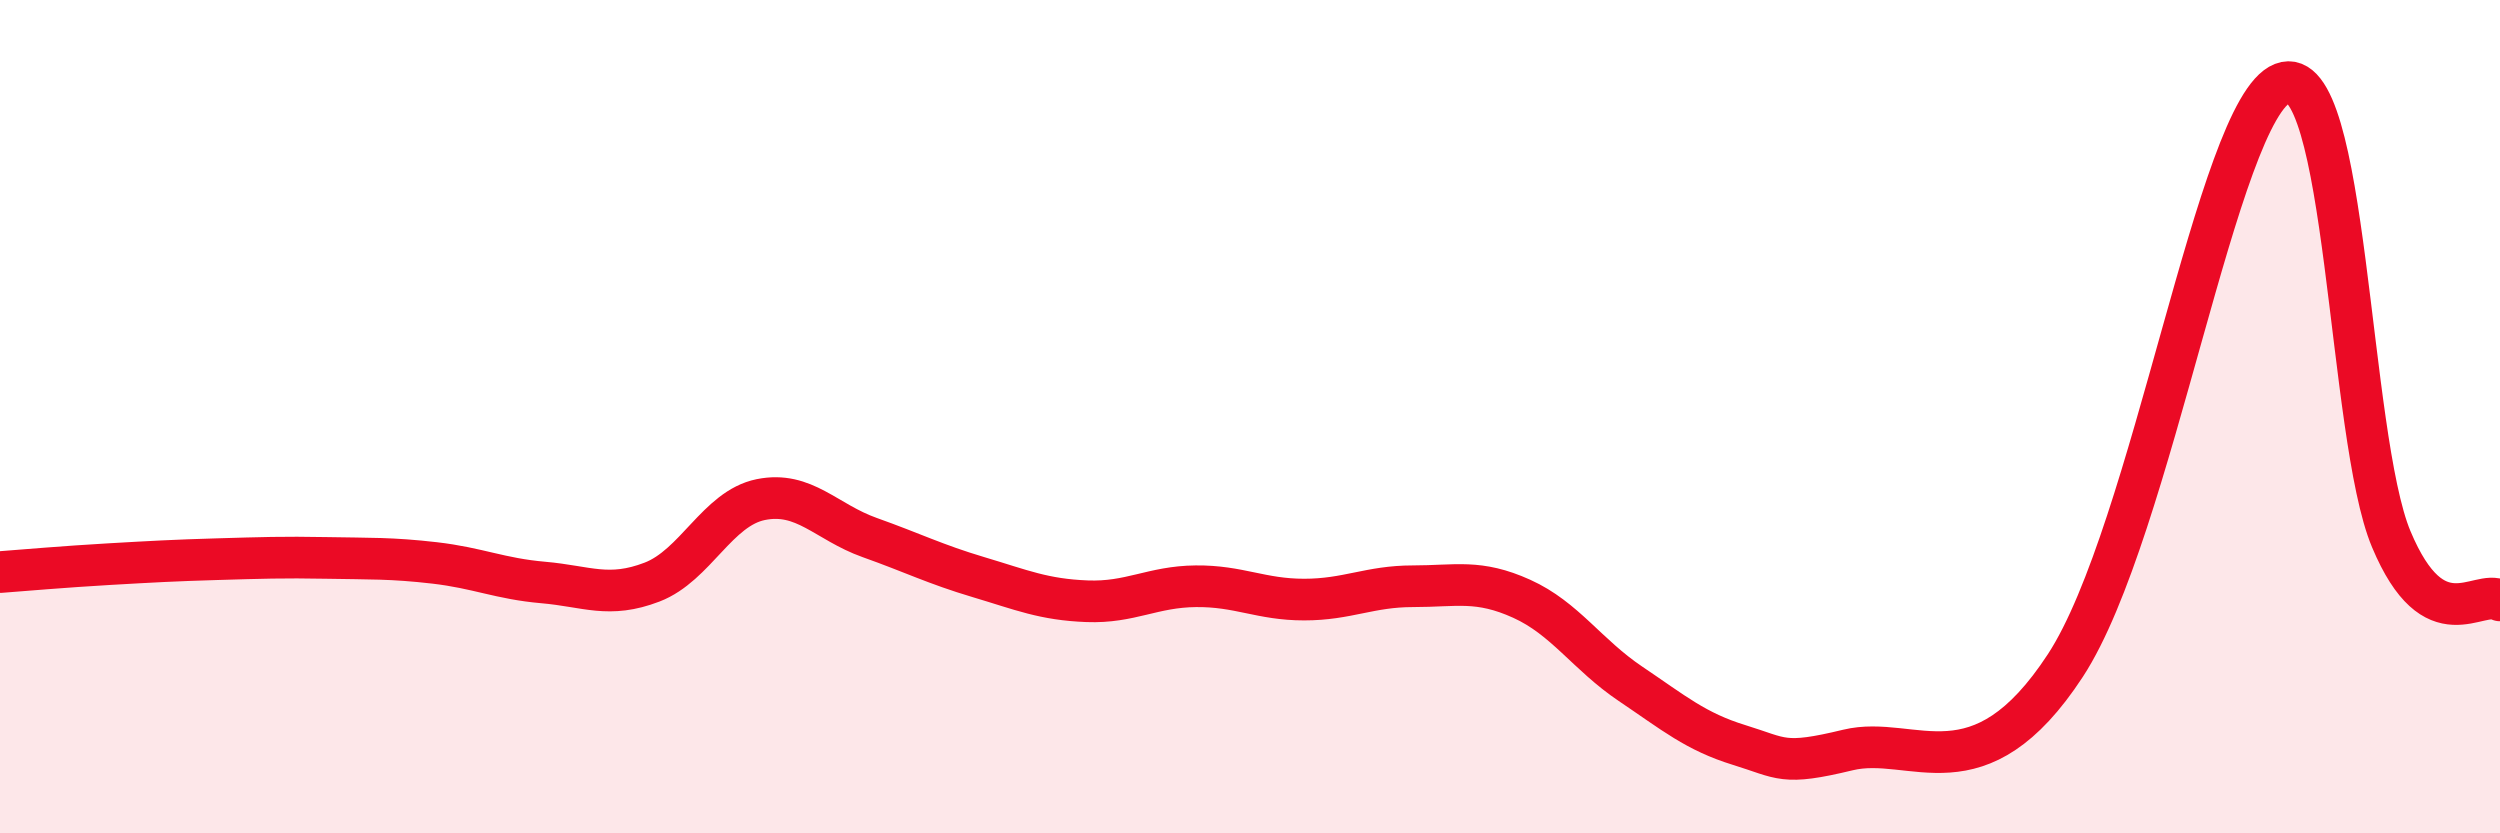 
    <svg width="60" height="20" viewBox="0 0 60 20" xmlns="http://www.w3.org/2000/svg">
      <path
        d="M 0,13.73 C 0.52,13.69 1.57,13.6 2.61,13.54 C 3.65,13.48 4.18,13.45 5.22,13.42 C 6.26,13.39 6.79,13.37 7.83,13.39 C 8.87,13.41 9.39,13.39 10.43,13.51 C 11.47,13.63 12,13.89 13.04,13.98 C 14.08,14.07 14.61,14.37 15.65,13.97 C 16.69,13.57 17.22,12.2 18.26,11.99 C 19.3,11.78 19.83,12.53 20.87,12.9 C 21.91,13.27 22.44,13.54 23.48,13.85 C 24.52,14.16 25.05,14.39 26.09,14.43 C 27.13,14.47 27.66,14.08 28.7,14.07 C 29.74,14.06 30.26,14.39 31.3,14.39 C 32.34,14.39 32.87,14.07 33.91,14.07 C 34.95,14.07 35.48,13.9 36.52,14.37 C 37.56,14.84 38.09,15.71 39.13,16.41 C 40.17,17.11 40.7,17.56 41.74,17.88 C 42.78,18.2 42.78,18.38 44.35,18 C 45.92,17.62 47.48,19.17 49.57,15.97 C 51.66,12.77 53.22,2.61 54.78,2 C 56.34,1.39 56.35,10.46 57.39,12.94 C 58.43,15.42 59.48,14.12 60,14.41L60 20L0 20Z"
        fill="#EB0A25"
        opacity="0.1"
        stroke-linecap="round"
        stroke-linejoin="round"
      />
      <path
        d="M 0,13.73 C 0.52,13.69 1.57,13.6 2.61,13.54 C 3.65,13.48 4.18,13.45 5.22,13.42 C 6.26,13.39 6.79,13.37 7.83,13.39 C 8.87,13.41 9.39,13.39 10.43,13.51 C 11.47,13.63 12,13.89 13.04,13.98 C 14.08,14.07 14.61,14.37 15.65,13.97 C 16.69,13.57 17.22,12.2 18.26,11.99 C 19.3,11.78 19.83,12.53 20.87,12.9 C 21.91,13.27 22.44,13.54 23.48,13.85 C 24.52,14.16 25.05,14.39 26.09,14.43 C 27.13,14.47 27.66,14.08 28.7,14.07 C 29.74,14.06 30.26,14.39 31.3,14.39 C 32.34,14.39 32.87,14.07 33.91,14.07 C 34.95,14.07 35.48,13.9 36.52,14.37 C 37.56,14.84 38.09,15.71 39.13,16.41 C 40.17,17.11 40.7,17.56 41.74,17.88 C 42.78,18.2 42.78,18.38 44.35,18 C 45.92,17.62 47.48,19.17 49.57,15.97 C 51.66,12.77 53.22,2.61 54.78,2 C 56.34,1.39 56.35,10.46 57.39,12.94 C 58.43,15.42 59.48,14.12 60,14.41"
        stroke="#EB0A25"
        stroke-width="1"
        fill="none"
        stroke-linecap="round"
        stroke-linejoin="round"
      />
    </svg>
  